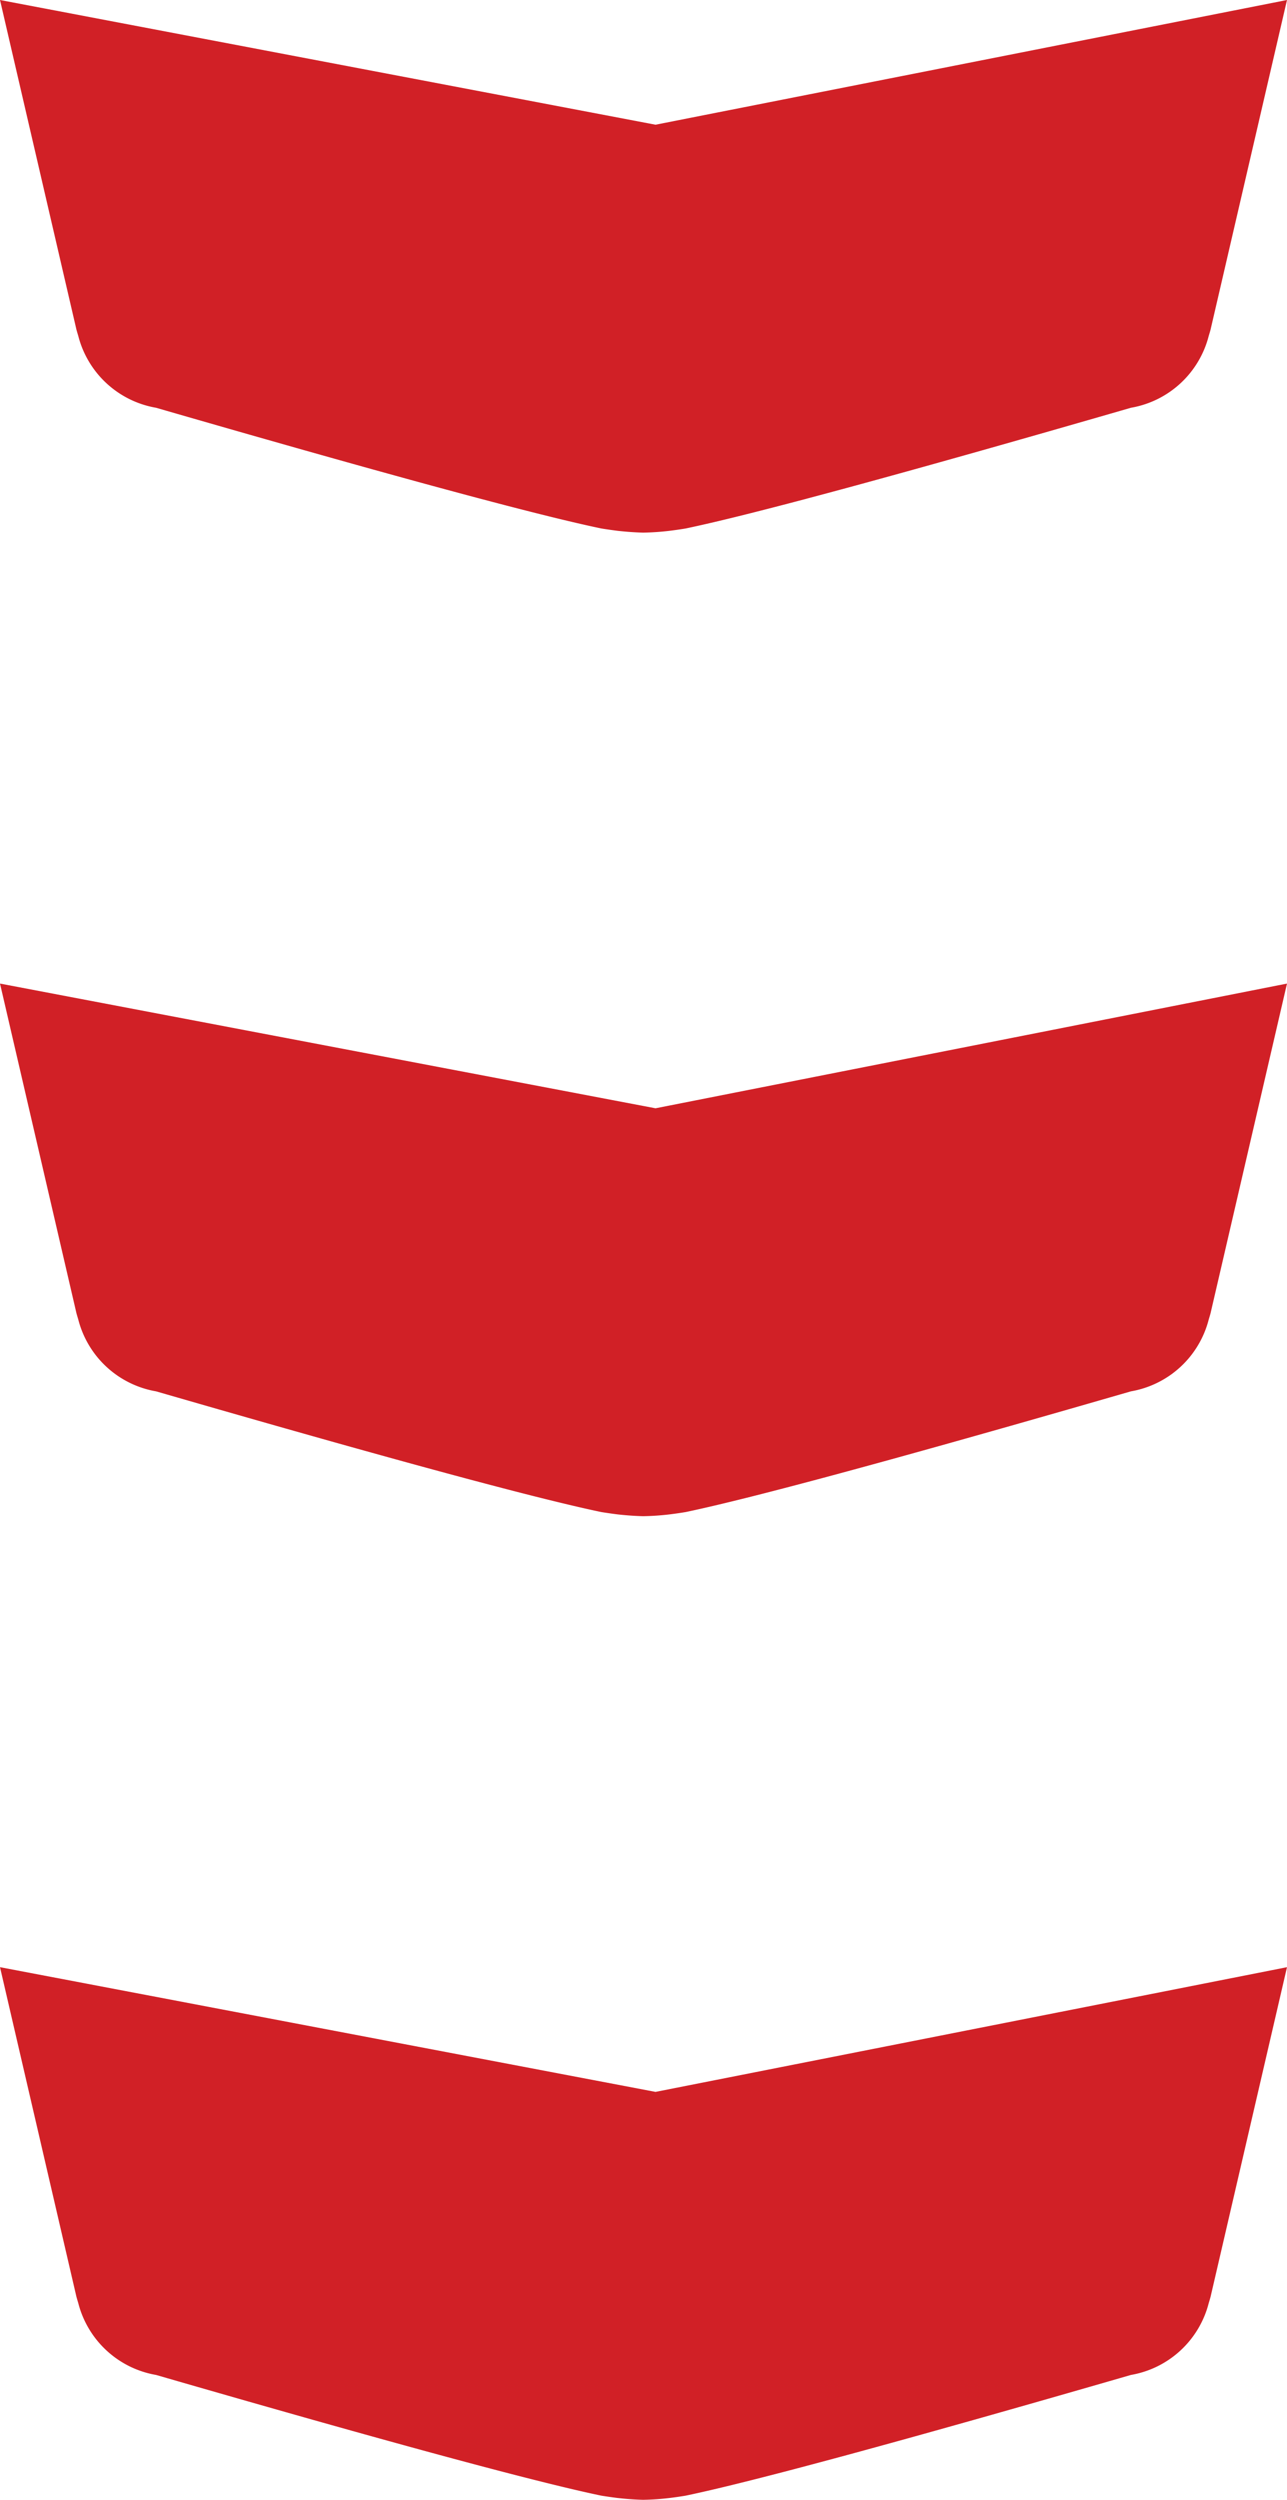 <svg xmlns="http://www.w3.org/2000/svg" width="38.324" height="74.405" viewBox="0 0 38.324 74.405">
  <g id="Group_23" data-name="Group 23" transform="translate(-696.867 -2283.705)">
    <path id="Path_52" data-name="Path 52" d="M76.33,254.152,56.81,250.44l2.277,9.815c.017.06.034.119.053.18a2.9,2.9,0,0,0,2.318,2.142q10.268,2.97,13.259,3.593c.168.027.331.05.489.07q.4.044.753.053a7.632,7.632,0,0,0,.783-.053c.154-.019.317-.042.485-.07q2.989-.624,13.259-3.593a2.9,2.9,0,0,0,2.318-2.142q.028-.09.053-.18l2.277-9.815Z" transform="translate(640.057 2033.265)" fill="#d12026"/>
    <path id="Path_53" data-name="Path 53" d="M76.33,254.152,56.81,250.44l2.277,9.815c.017.06.034.119.053.18a2.9,2.9,0,0,0,2.318,2.142q10.268,2.97,13.259,3.593c.168.027.331.05.489.07q.4.044.753.053a7.632,7.632,0,0,0,.783-.053c.154-.019.317-.042.485-.07q2.989-.624,13.259-3.593a2.9,2.9,0,0,0,2.318-2.142q.028-.09.053-.18l2.277-9.815Z" transform="translate(640.057 2062.54)" fill="#d12026"/>
    <path id="Path_54" data-name="Path 54" d="M76.33,254.152,56.81,250.44l2.277,9.815c.017.06.034.119.053.18a2.9,2.9,0,0,0,2.318,2.142q10.268,2.97,13.259,3.593c.168.027.331.05.489.07q.4.044.753.053a7.632,7.632,0,0,0,.783-.053c.154-.019.317-.042.485-.07q2.989-.624,13.259-3.593a2.9,2.9,0,0,0,2.318-2.142q.028-.09.053-.18l2.277-9.815Z" transform="translate(640.057 2091.816)" fill="#d12026"/>
  </g>
</svg>
